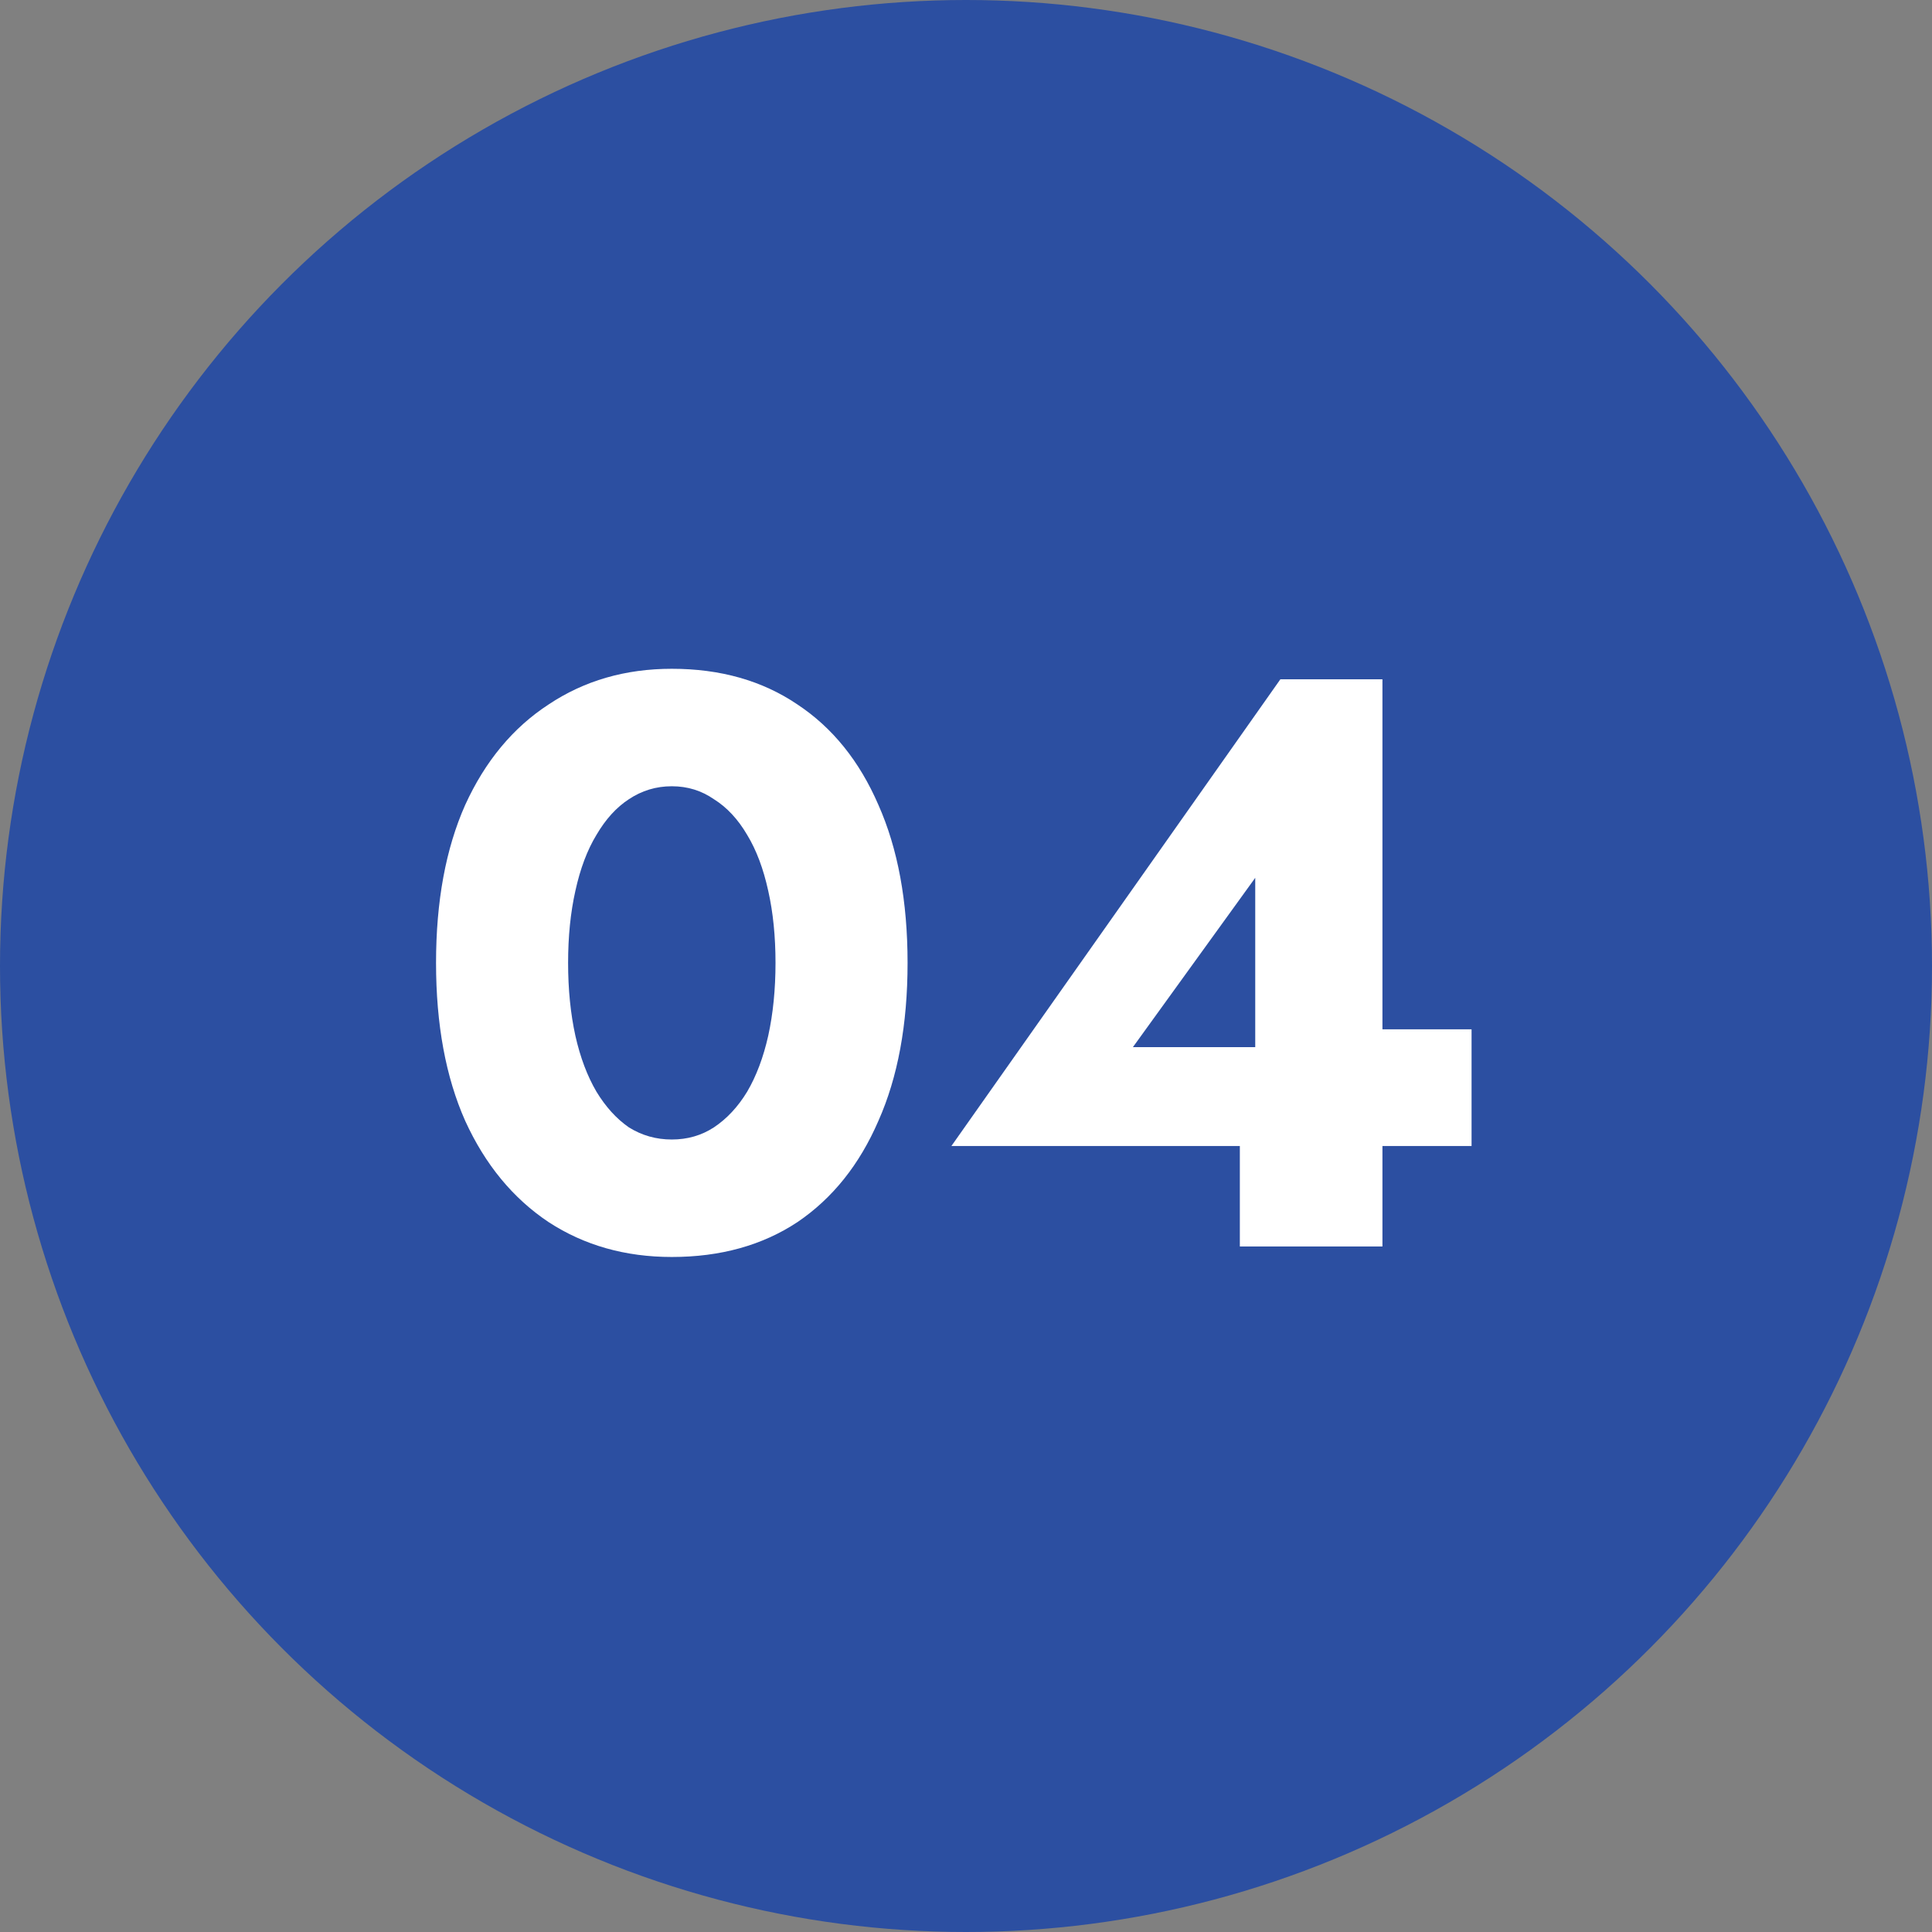 <svg xmlns="http://www.w3.org/2000/svg" width="62" height="62" viewBox="0 0 62 62" fill="none"><rect x="0" y="0" width="62" height="62" fill="#808080" stroke="none"/><circle cx="31" cy="31" r="31" fill="#2C4FA1"></circle><path d="M18.231 30.9C18.231 31.749 18.309 32.529 18.465 33.24C18.621 33.933 18.846 34.531 19.141 35.034C19.436 35.519 19.782 35.901 20.181 36.178C20.597 36.438 21.056 36.568 21.559 36.568C22.062 36.568 22.512 36.438 22.911 36.178C23.327 35.901 23.682 35.519 23.977 35.034C24.272 34.531 24.497 33.933 24.653 33.24C24.809 32.529 24.887 31.749 24.887 30.9C24.887 30.051 24.809 29.279 24.653 28.586C24.497 27.875 24.272 27.277 23.977 26.792C23.682 26.289 23.327 25.908 22.911 25.648C22.512 25.371 22.062 25.232 21.559 25.232C21.056 25.232 20.597 25.371 20.181 25.648C19.782 25.908 19.436 26.289 19.141 26.792C18.846 27.277 18.621 27.875 18.465 28.586C18.309 29.279 18.231 30.051 18.231 30.9ZM13.993 30.9C13.993 28.924 14.305 27.234 14.929 25.83C15.57 24.426 16.463 23.351 17.607 22.606C18.751 21.843 20.068 21.462 21.559 21.462C23.119 21.462 24.462 21.843 25.589 22.606C26.716 23.351 27.582 24.426 28.189 25.83C28.813 27.234 29.125 28.924 29.125 30.9C29.125 32.876 28.813 34.566 28.189 35.97C27.582 37.374 26.716 38.457 25.589 39.22C24.462 39.965 23.119 40.338 21.559 40.338C20.068 40.338 18.751 39.965 17.607 39.22C16.463 38.457 15.57 37.374 14.929 35.97C14.305 34.566 13.993 32.876 13.993 30.9ZM30.532 36.776L41.088 21.8H44.364V40H39.788V35.424L40.282 35.138V28.17L36.356 33.604H43.064L43.506 33.032H47.224V36.776H30.532Z" fill="white"></path></svg>